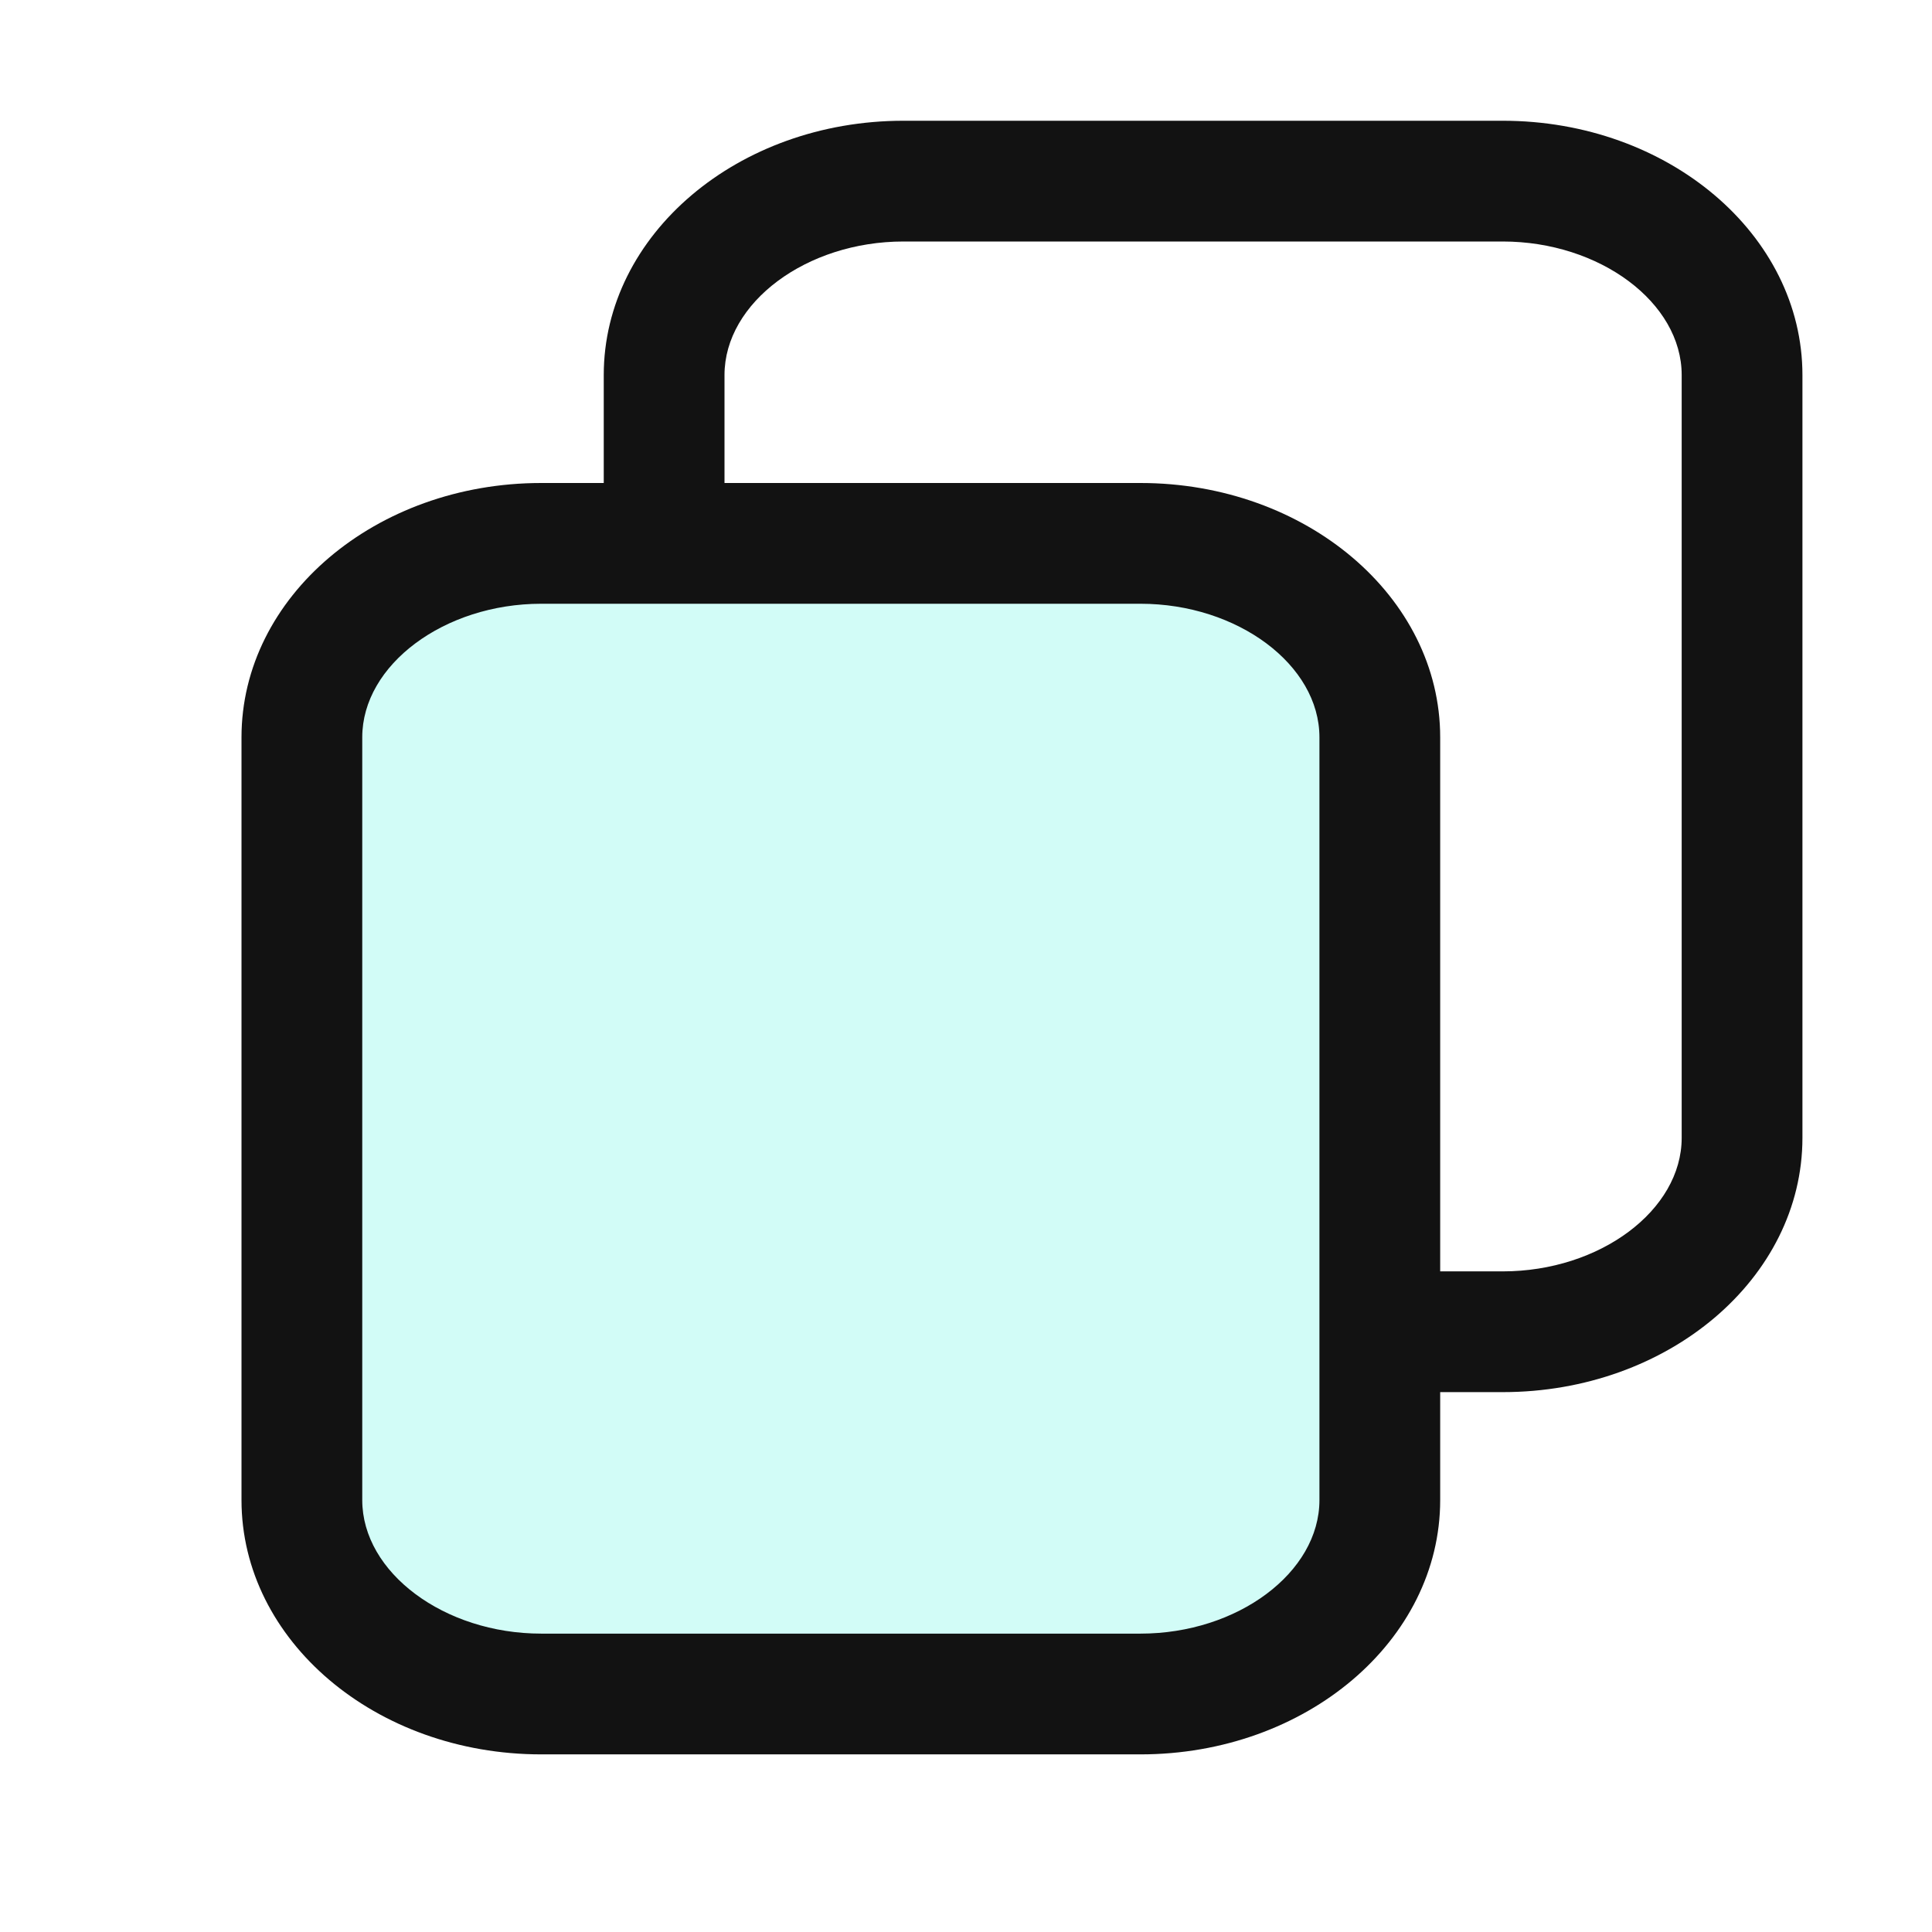 <svg xmlns="http://www.w3.org/2000/svg" width="16" height="16" viewBox="0 0 16 16"><defs><style>.a,.b{fill:#fff;}.c{fill:#d2fcf7;}.d,.e{stroke:none;}.e{fill:#121212;}</style></defs><g transform="translate(-1286 -433)"><rect class="a" width="16" height="16" transform="translate(1286 433)"/><g transform="translate(359 -203.309)"><g class="b" transform="translate(932 637.309)"><path class="d" d="M 7.445 10.029 L 2.482 10.029 C 1.389 10.029 0.5 9.309 0.5 8.423 L 0.5 2.106 C 0.5 1.22 1.389 0.5 2.482 0.5 L 7.445 0.5 C 8.538 0.5 9.427 1.22 9.427 2.106 L 9.427 8.423 C 9.427 9.309 8.538 10.029 7.445 10.029 Z"/><path class="e" d="M 2.482 1 C 1.679 1 1 1.506 1 2.106 L 1 8.423 C 1 9.023 1.679 9.529 2.482 9.529 L 7.445 9.529 C 8.249 9.529 8.927 9.023 8.927 8.423 L 8.927 2.106 C 8.927 1.506 8.249 1 7.445 1 L 2.482 1 M 2.482 -3.814697265625e-06 L 7.445 -3.814697265625e-06 C 8.816 -3.814697265625e-06 9.927 0.943 9.927 2.106 L 9.927 8.423 C 9.927 9.586 8.816 10.529 7.445 10.529 L 2.482 10.529 C 1.111 10.529 2.86102294921875e-06 9.586 2.86102294921875e-06 8.423 L 2.86102294921875e-06 2.106 C 2.86102294921875e-06 0.943 1.111 -3.814697265625e-06 2.482 -3.814697265625e-06 Z"/></g><g class="c" transform="translate(929 640.309)"><path class="d" d="M 7.445 10.029 L 2.482 10.029 C 1.389 10.029 0.5 9.309 0.5 8.423 L 0.5 2.106 C 0.5 1.22 1.389 0.5 2.482 0.5 L 7.445 0.5 C 8.538 0.5 9.427 1.22 9.427 2.106 L 9.427 8.423 C 9.427 9.309 8.538 10.029 7.445 10.029 Z"/><path class="e" d="M 2.482 1 C 1.679 1 1 1.506 1 2.106 L 1 8.423 C 1 9.023 1.679 9.529 2.482 9.529 L 7.445 9.529 C 8.249 9.529 8.927 9.023 8.927 8.423 L 8.927 2.106 C 8.927 1.506 8.249 1 7.445 1 L 2.482 1 M 2.482 -3.814697265625e-06 L 7.445 -3.814697265625e-06 C 8.816 -3.814697265625e-06 9.927 0.943 9.927 2.106 L 9.927 8.423 C 9.927 9.586 8.816 10.529 7.445 10.529 L 2.482 10.529 C 1.111 10.529 2.86102294921875e-06 9.586 2.86102294921875e-06 8.423 L 2.86102294921875e-06 2.106 C 2.86102294921875e-06 0.943 1.111 -3.814697265625e-06 2.482 -3.814697265625e-06 Z"/></g></g></g></svg>